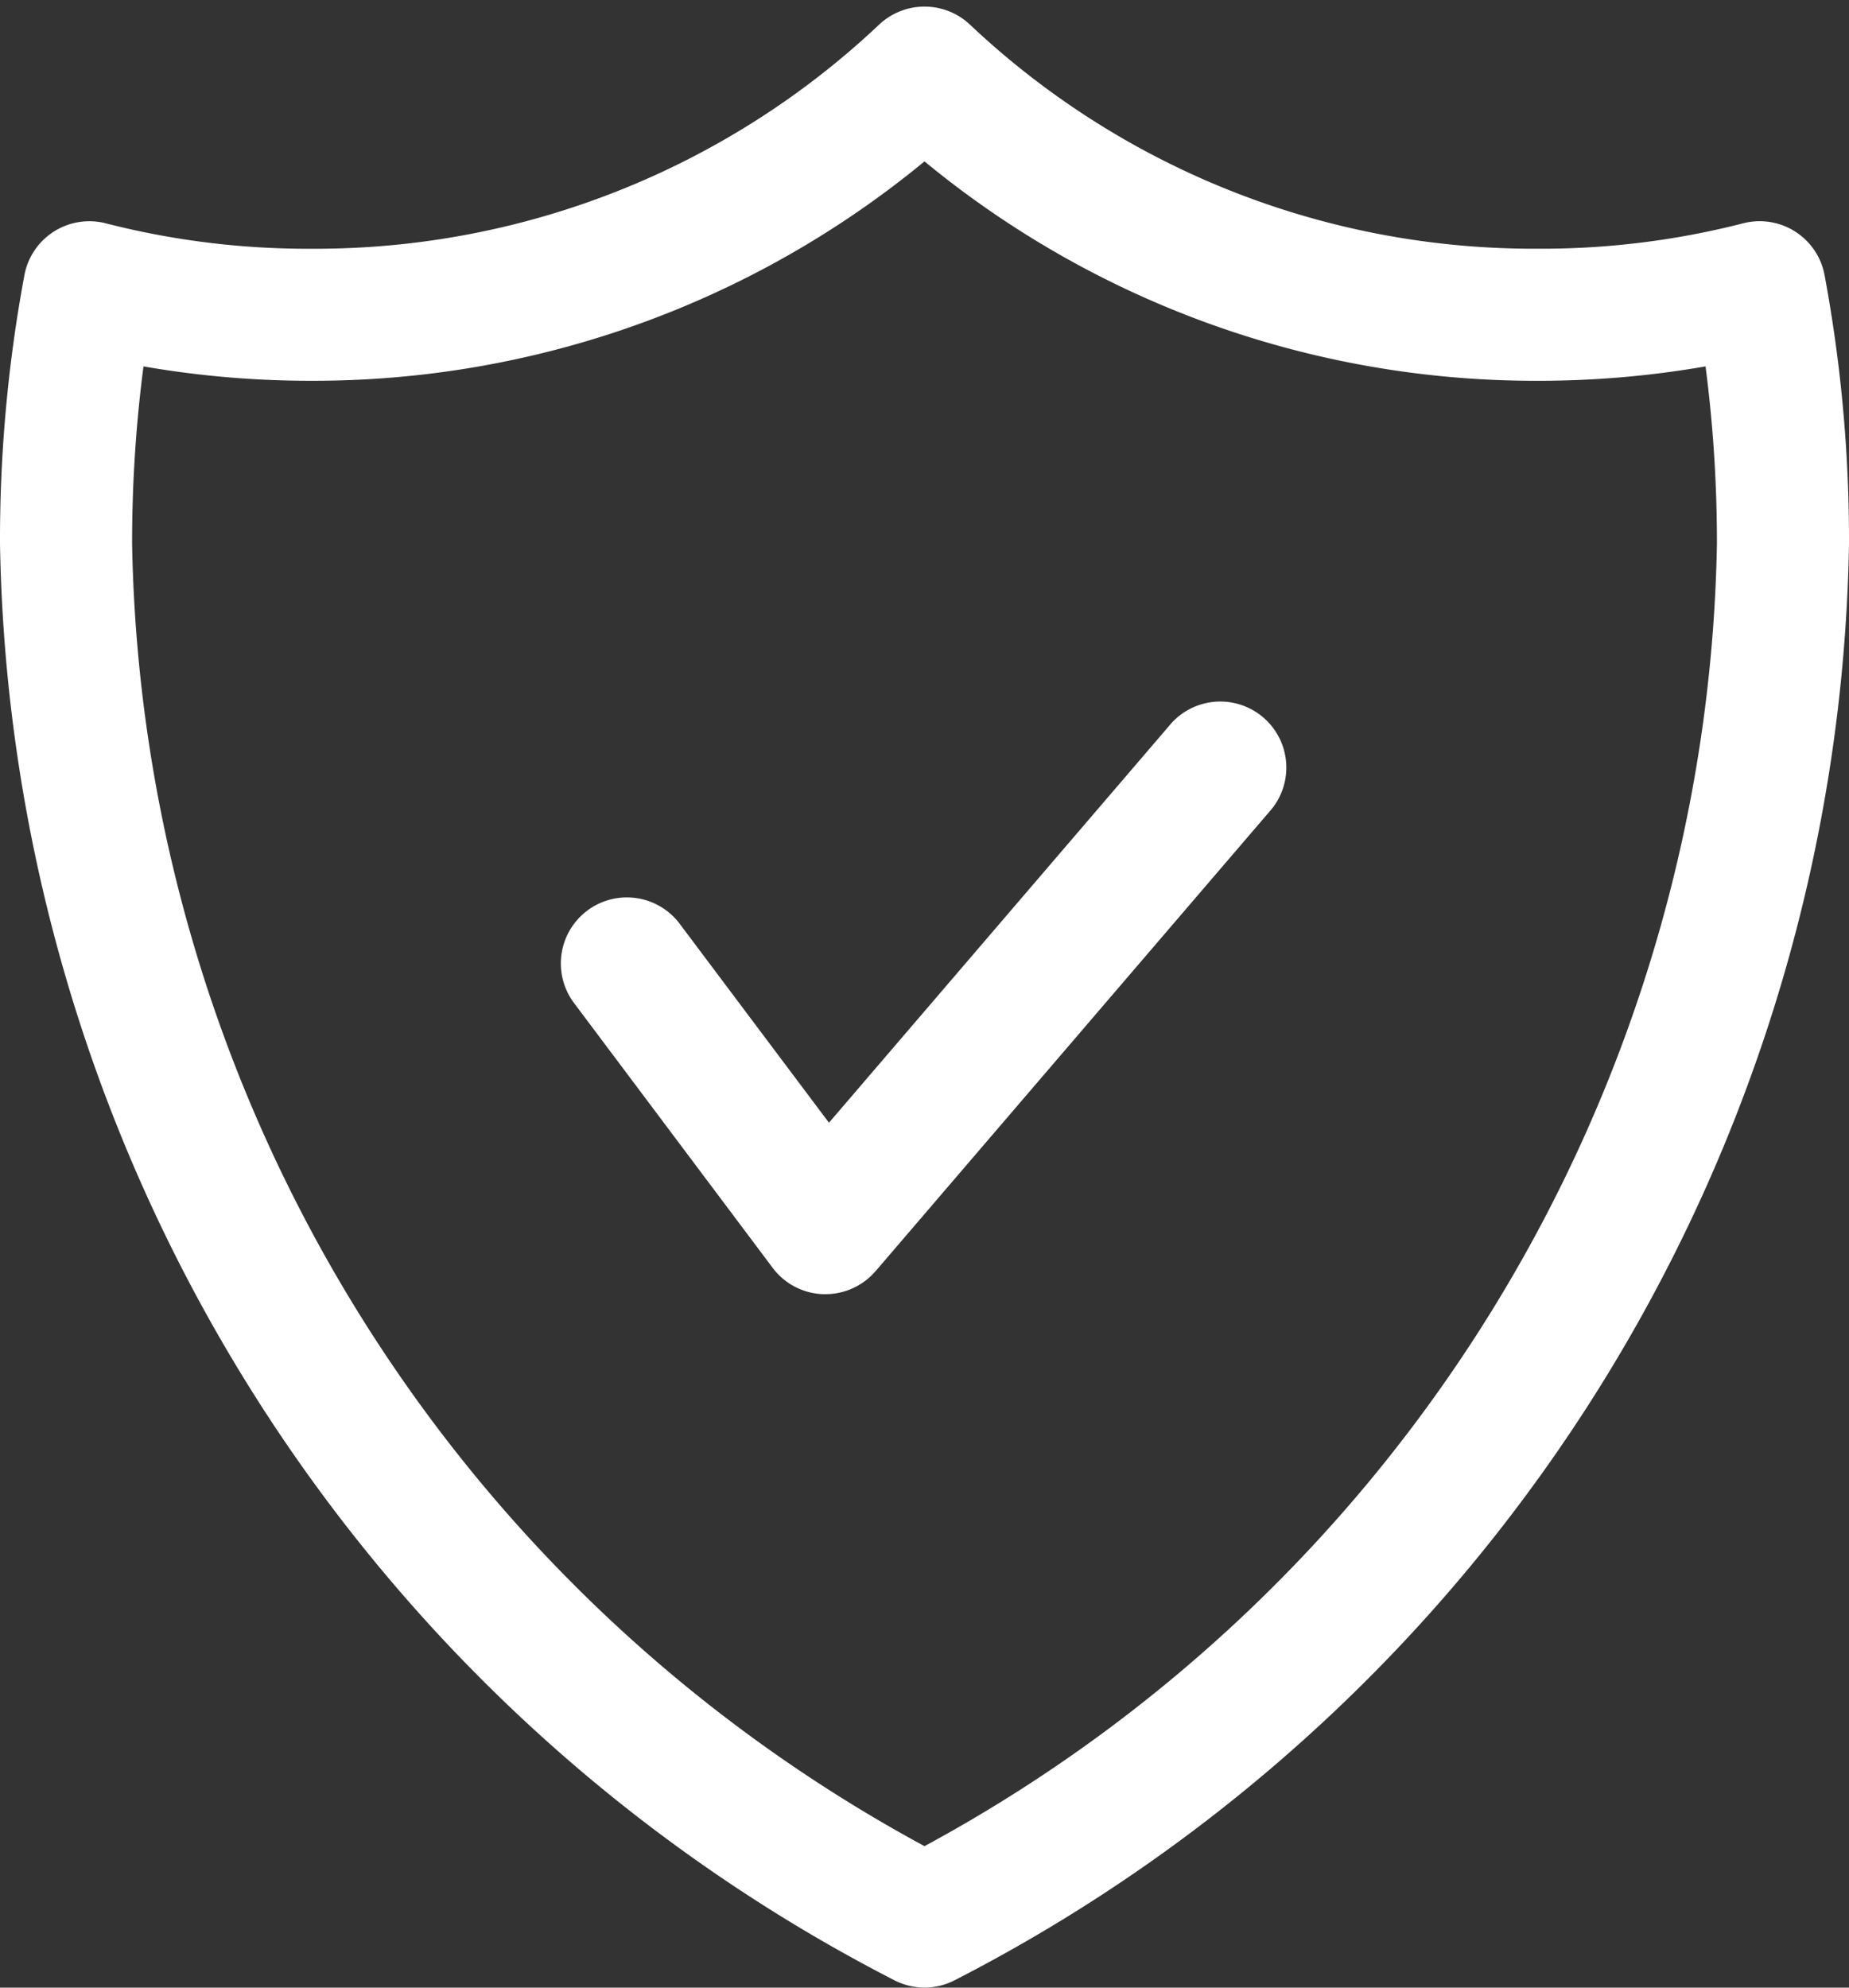 <svg xmlns="http://www.w3.org/2000/svg" xmlns:xlink="http://www.w3.org/1999/xlink" width="120" height="129" viewBox="0 0 120 129">
  <rect x="0" y="0" width="120" height="129" fill="#333333" stroke="none"/>
  <defs>
    <clipPath id="clip-path">
      <rect id="Rectangle_64" data-name="Rectangle 64" width="120" height="129" transform="translate(0 -0.428)" fill="#fff"/>
    </clipPath>
  </defs>
  <g id="Groupe_23" data-name="Groupe 23" transform="translate(0 0.427)">
    <g id="Groupe_22" data-name="Groupe 22" clip-path="url(#clip-path)">
      <path id="Tracé_26" data-name="Tracé 26" d="M60,128.569a4.281,4.281,0,0,1-2.027-.511A106.836,106.836,0,0,1,0,34.9,93.756,93.756,0,0,1,1.588,17.41,4.286,4.286,0,0,1,6.87,14.068a52.722,52.722,0,0,0,13.335,1.649A53.292,53.292,0,0,0,57.023,1.2a4.3,4.3,0,0,1,5.957,0A53.29,53.29,0,0,0,99.795,15.715a52.678,52.678,0,0,0,13.335-1.649,4.285,4.285,0,0,1,5.281,3.343A93.767,93.767,0,0,1,120,34.9a106.836,106.836,0,0,1-57.973,93.158,4.282,4.282,0,0,1-2.027.511ZM9.312,23.352A88.645,88.645,0,0,0,8.574,34.9,98.068,98.068,0,0,0,60,119.391,98.068,98.068,0,0,0,111.428,34.9a88.6,88.6,0,0,0-.738-11.547,63.209,63.209,0,0,1-10.895.934A62.335,62.335,0,0,1,60,10.048,62.323,62.323,0,0,1,20.2,24.286a63.209,63.209,0,0,1-10.895-.934ZM56.827,82.071l25.714-30A4.286,4.286,0,0,0,76.032,46.5L53.8,72.439,44.144,59.571a4.286,4.286,0,1,0-6.857,5.143L50.144,81.856a4.269,4.269,0,0,0,3.288,1.711c.048,0,.095,0,.14,0h0a4.281,4.281,0,0,0,3.255-1.5Z" transform="translate(0 0)" fill="#fff"/>
    </g>
  </g>
</svg>
